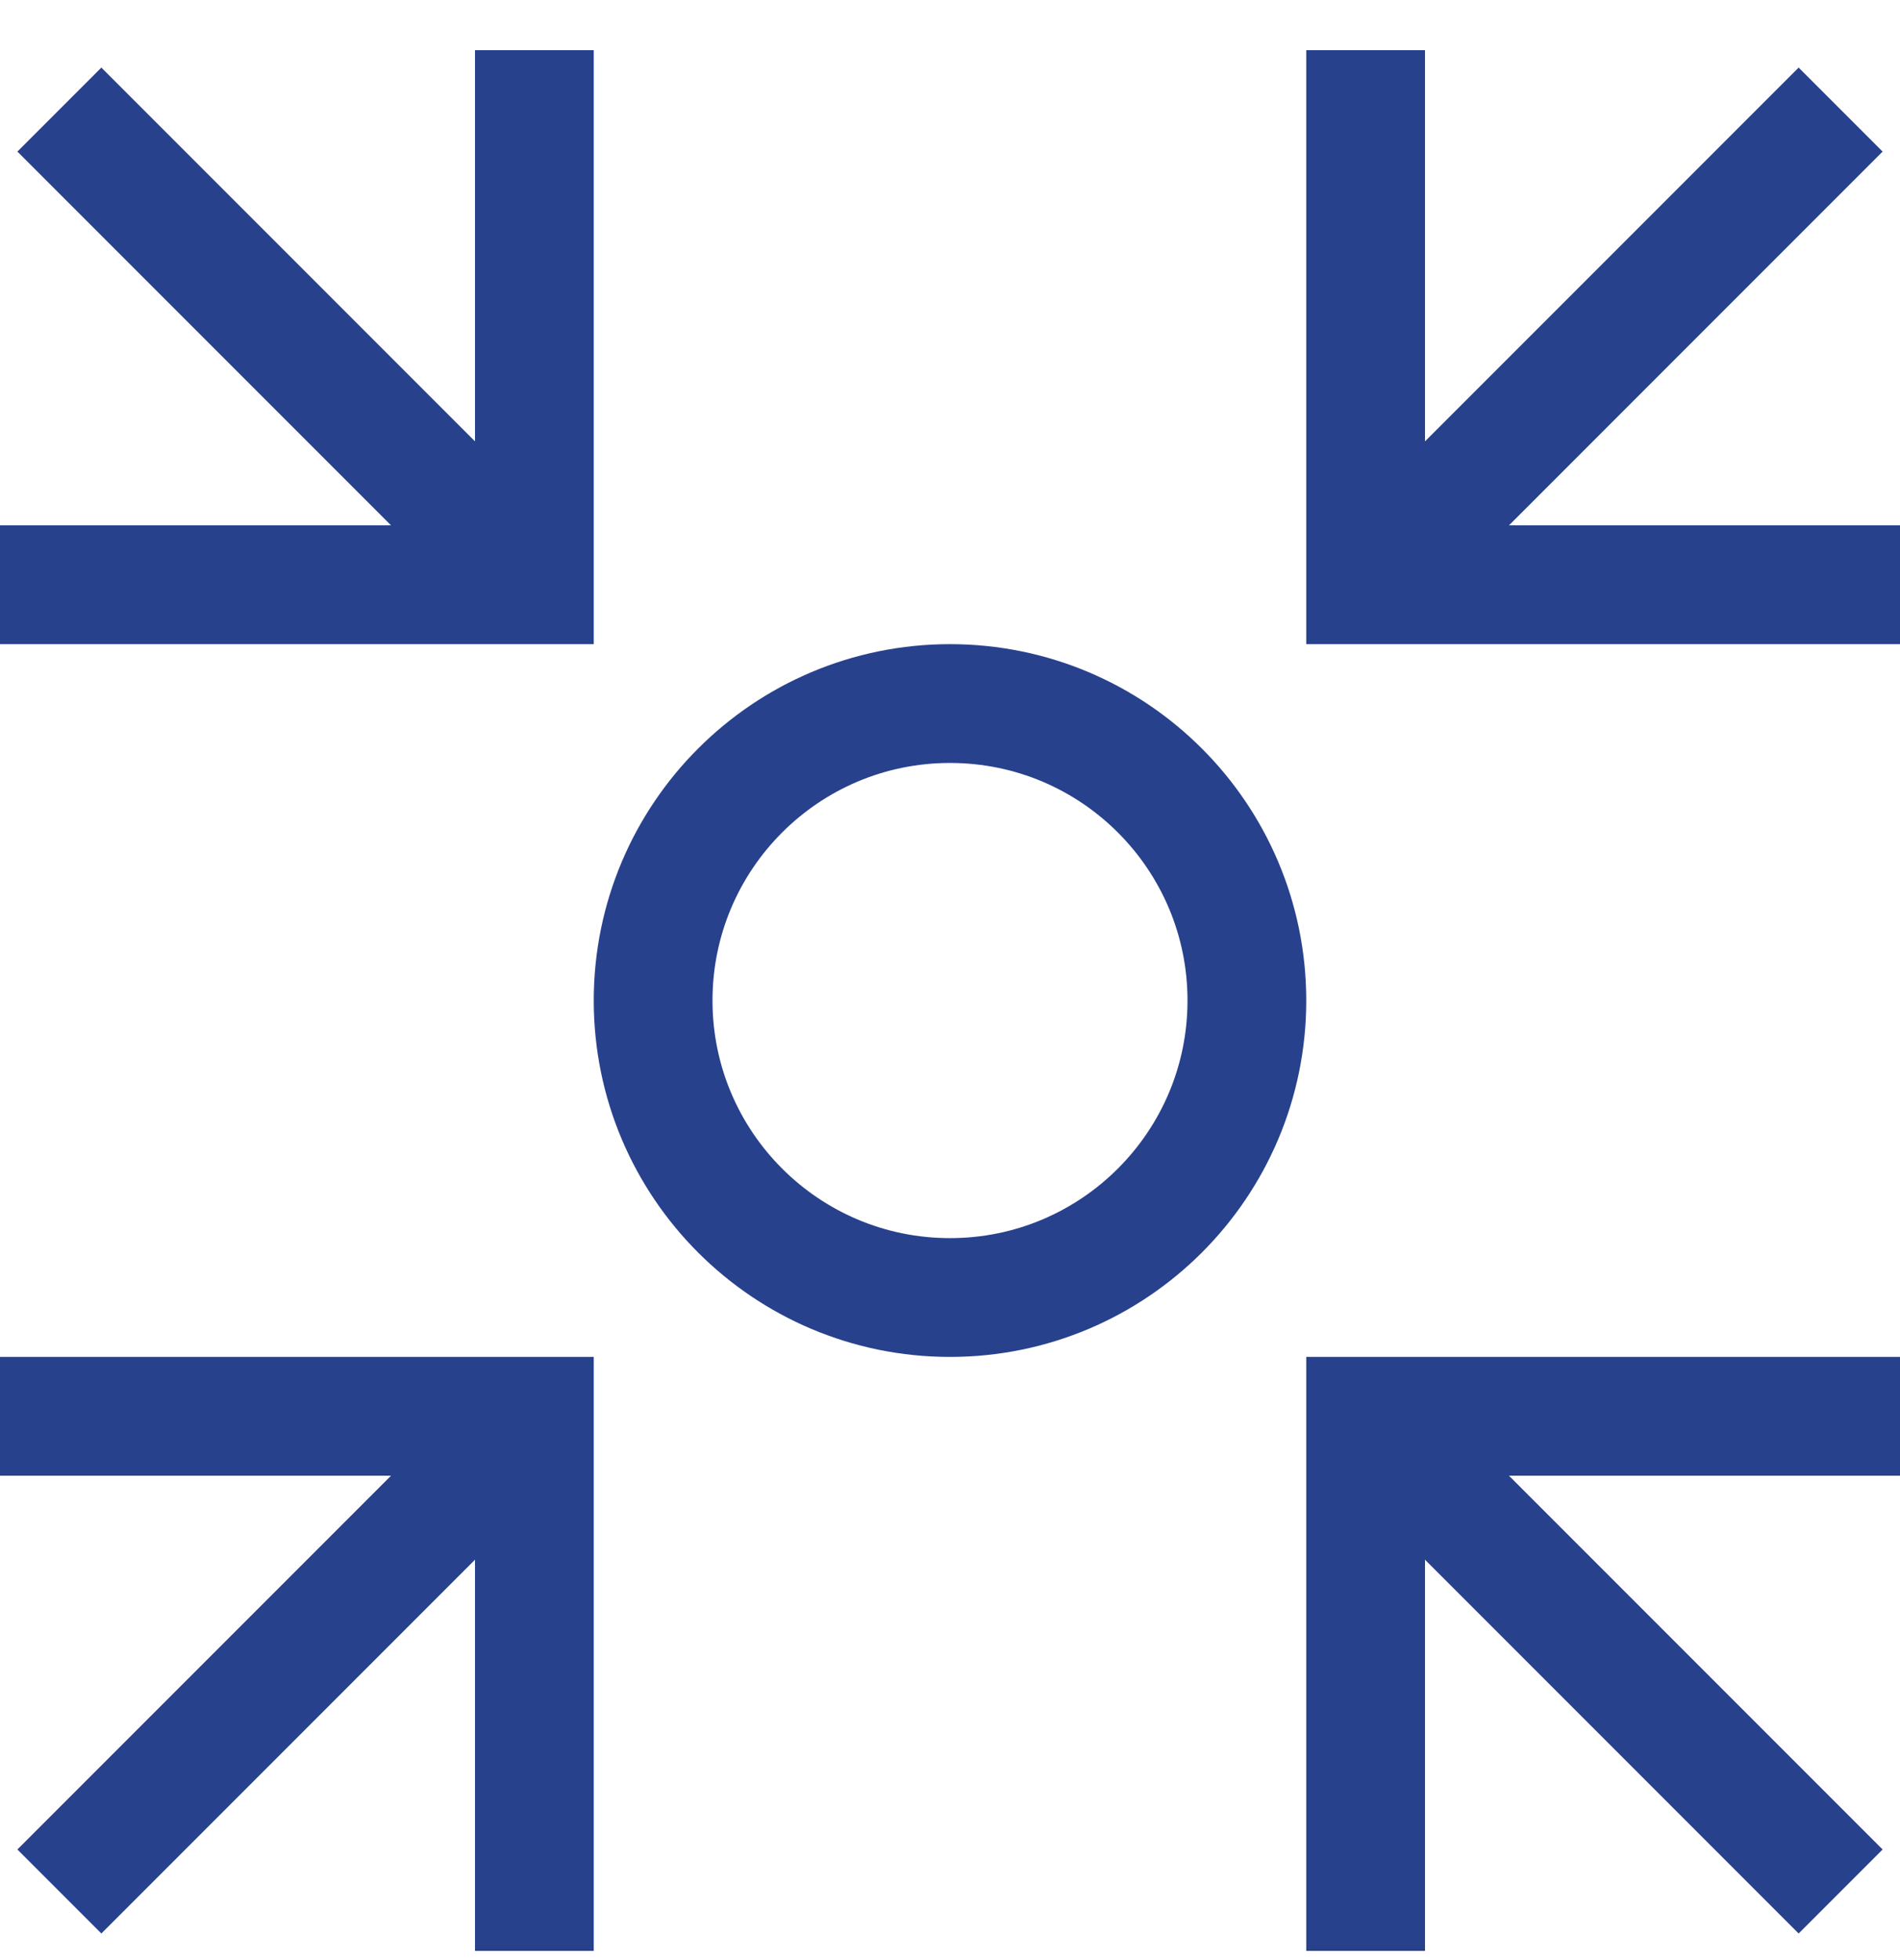 <svg width="32" height="33" viewBox="0 0 32 33" fill="none" xmlns="http://www.w3.org/2000/svg">
<g clip-path="url(#clip0_66_7475)">
<path d="M9 9.845L1 1.845" stroke="#28418D" stroke-width="2" stroke-miterlimit="10"/>
<path d="M1 9.845H9V1.845" stroke="#28418D" stroke-width="2" stroke-miterlimit="10" stroke-linecap="square"/>
<path d="M23 9.845L31 1.845" stroke="#28418D" stroke-width="2" stroke-miterlimit="10"/>
<path d="M31 9.845H23V1.845" stroke="#28418D" stroke-width="2" stroke-miterlimit="10" stroke-linecap="square"/>
<path d="M9 23.845L1 31.845" stroke="#28418D" stroke-width="2" stroke-miterlimit="10"/>
<path d="M1 23.845H9V31.845" stroke="#28418D" stroke-width="2" stroke-miterlimit="10" stroke-linecap="square"/>
<path d="M23 23.845L31 31.845" stroke="#28418D" stroke-width="2" stroke-miterlimit="10"/>
<path d="M31 23.845H23V31.845" stroke="#28418D" stroke-width="2" stroke-miterlimit="10" stroke-linecap="square"/>
<path d="M16 21.845C18.761 21.845 21 19.606 21 16.845C21 14.084 18.761 11.845 16 11.845C13.239 11.845 11 14.084 11 16.845C11 19.606 13.239 21.845 16 21.845Z" stroke="#28418D" stroke-width="2" stroke-miterlimit="10" stroke-linecap="square"/>
</g>
<defs>
<clipPath id="clip0_66_7475">
<rect width="32" height="32" fill="white" transform="translate(0 0.845)"/>
</clipPath>
</defs>
</svg>
